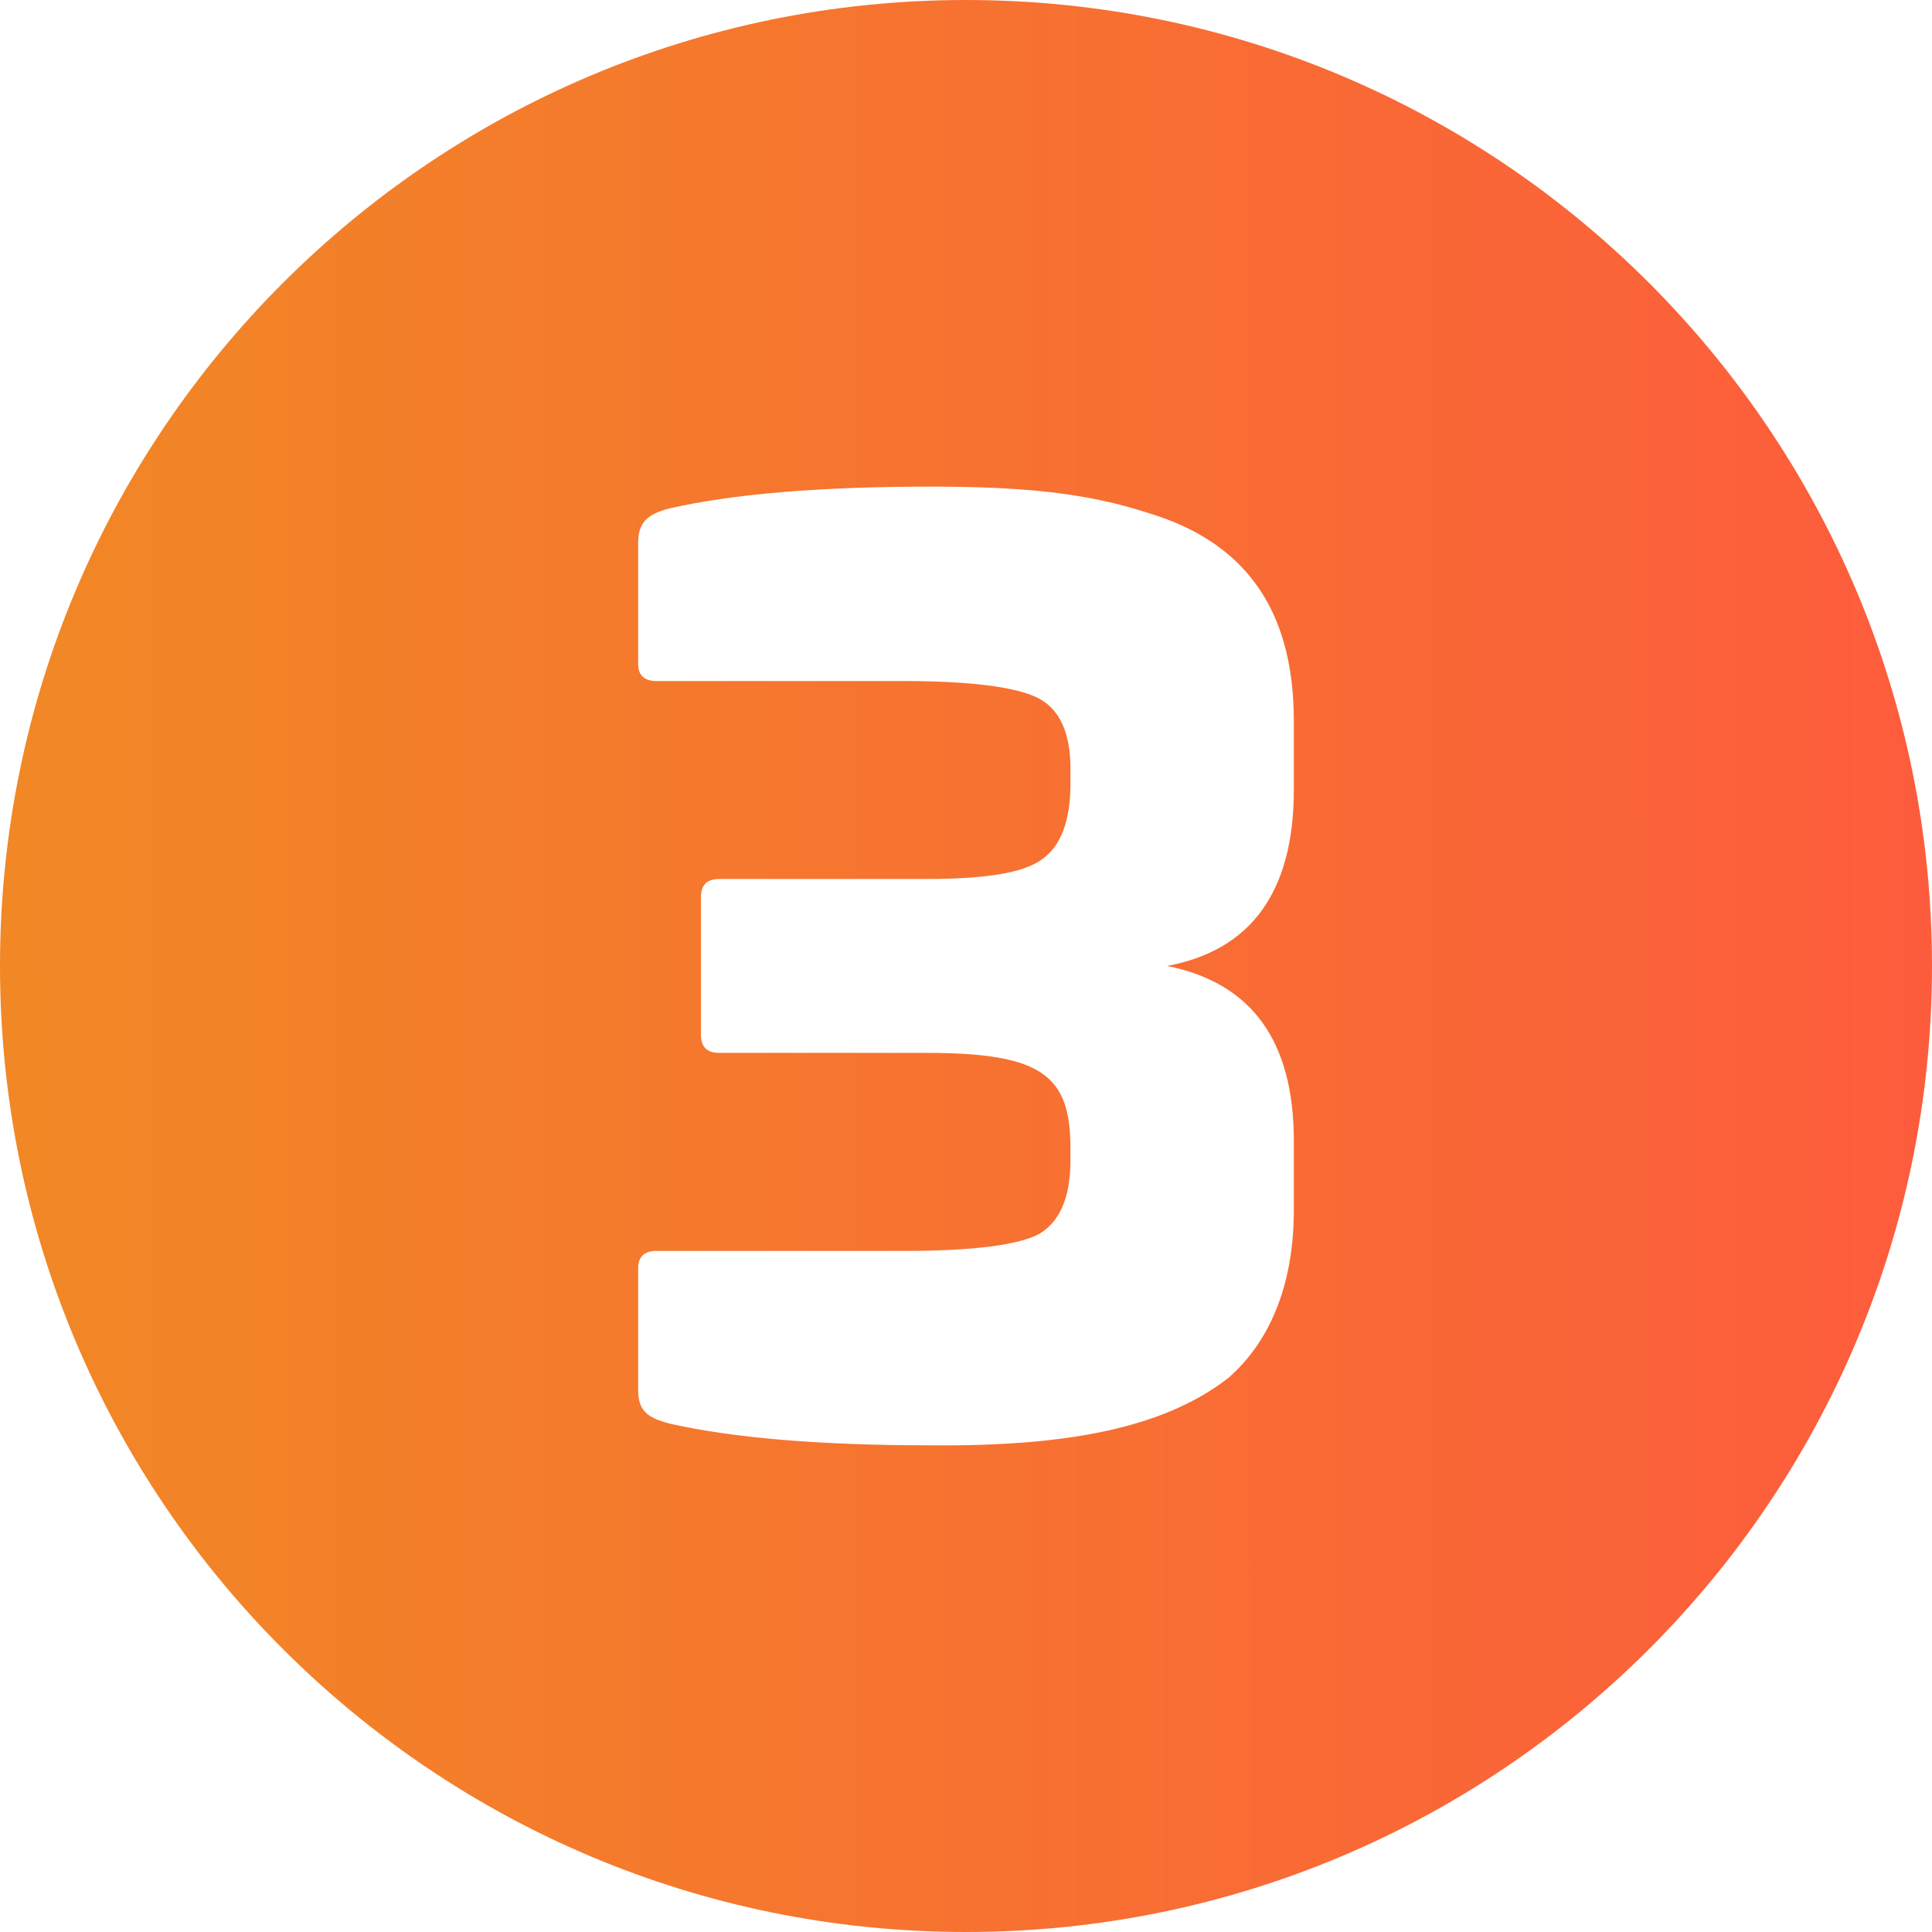 <?xml version="1.0" encoding="UTF-8"?>
<svg xmlns="http://www.w3.org/2000/svg" width="32" height="32" viewBox="0 0 32 32" fill="none">
  <path d="M16 0C7.163 0 0 7.163 0 16C0 24.837 7.163 32 16 32C24.837 32 32 24.837 32 16C32 7.163 24.837 0 16 0ZM21.43 13.079C21.43 14.759 20.73 15.739 19.33 15.999C20.73 16.279 21.43 17.239 21.43 18.899V20.039C21.43 21.319 21.01 22.239 20.35 22.819C19.25 23.679 17.59 23.959 15.41 23.939C13.59 23.939 12.15 23.819 11.09 23.579C10.71 23.479 10.57 23.359 10.57 23.019V20.999C10.57 20.819 10.67 20.719 10.87 20.719H14.99C16.13 20.719 16.87 20.619 17.21 20.439C17.55 20.239 17.73 19.839 17.73 19.219V19.019C17.73 17.819 17.27 17.439 15.35 17.439H11.91C11.71 17.439 11.61 17.339 11.61 17.139V14.859C11.61 14.659 11.71 14.559 11.91 14.559H15.35C16.31 14.559 16.95 14.459 17.25 14.239C17.57 14.02 17.73 13.6 17.73 12.979V12.72C17.73 12.14 17.55 11.74 17.19 11.56C16.83 11.38 16.09 11.28 14.95 11.28H10.87C10.67 11.28 10.57 11.18 10.57 11V9C10.57 8.66 10.71 8.52 11.09 8.42C12.15 8.18 13.59 8.06 15.41 8.06C16.93 8.06 17.99 8.16 19.03 8.5C20.55 8.96 21.43 10.02 21.43 11.94V13.079Z" fill="url(#paint0_linear_349_1883)"></path>
  <defs>
    <linearGradient id="paint0_linear_349_1883" x1="-8.24281e-08" y1="19.282" x2="32.001" y2="19.272" gradientUnits="userSpaceOnUse">
      <stop stop-color="#F18825"></stop>
      <stop offset="1" stop-color="#FD5C3C"></stop>
    </linearGradient>
  </defs>
</svg>
